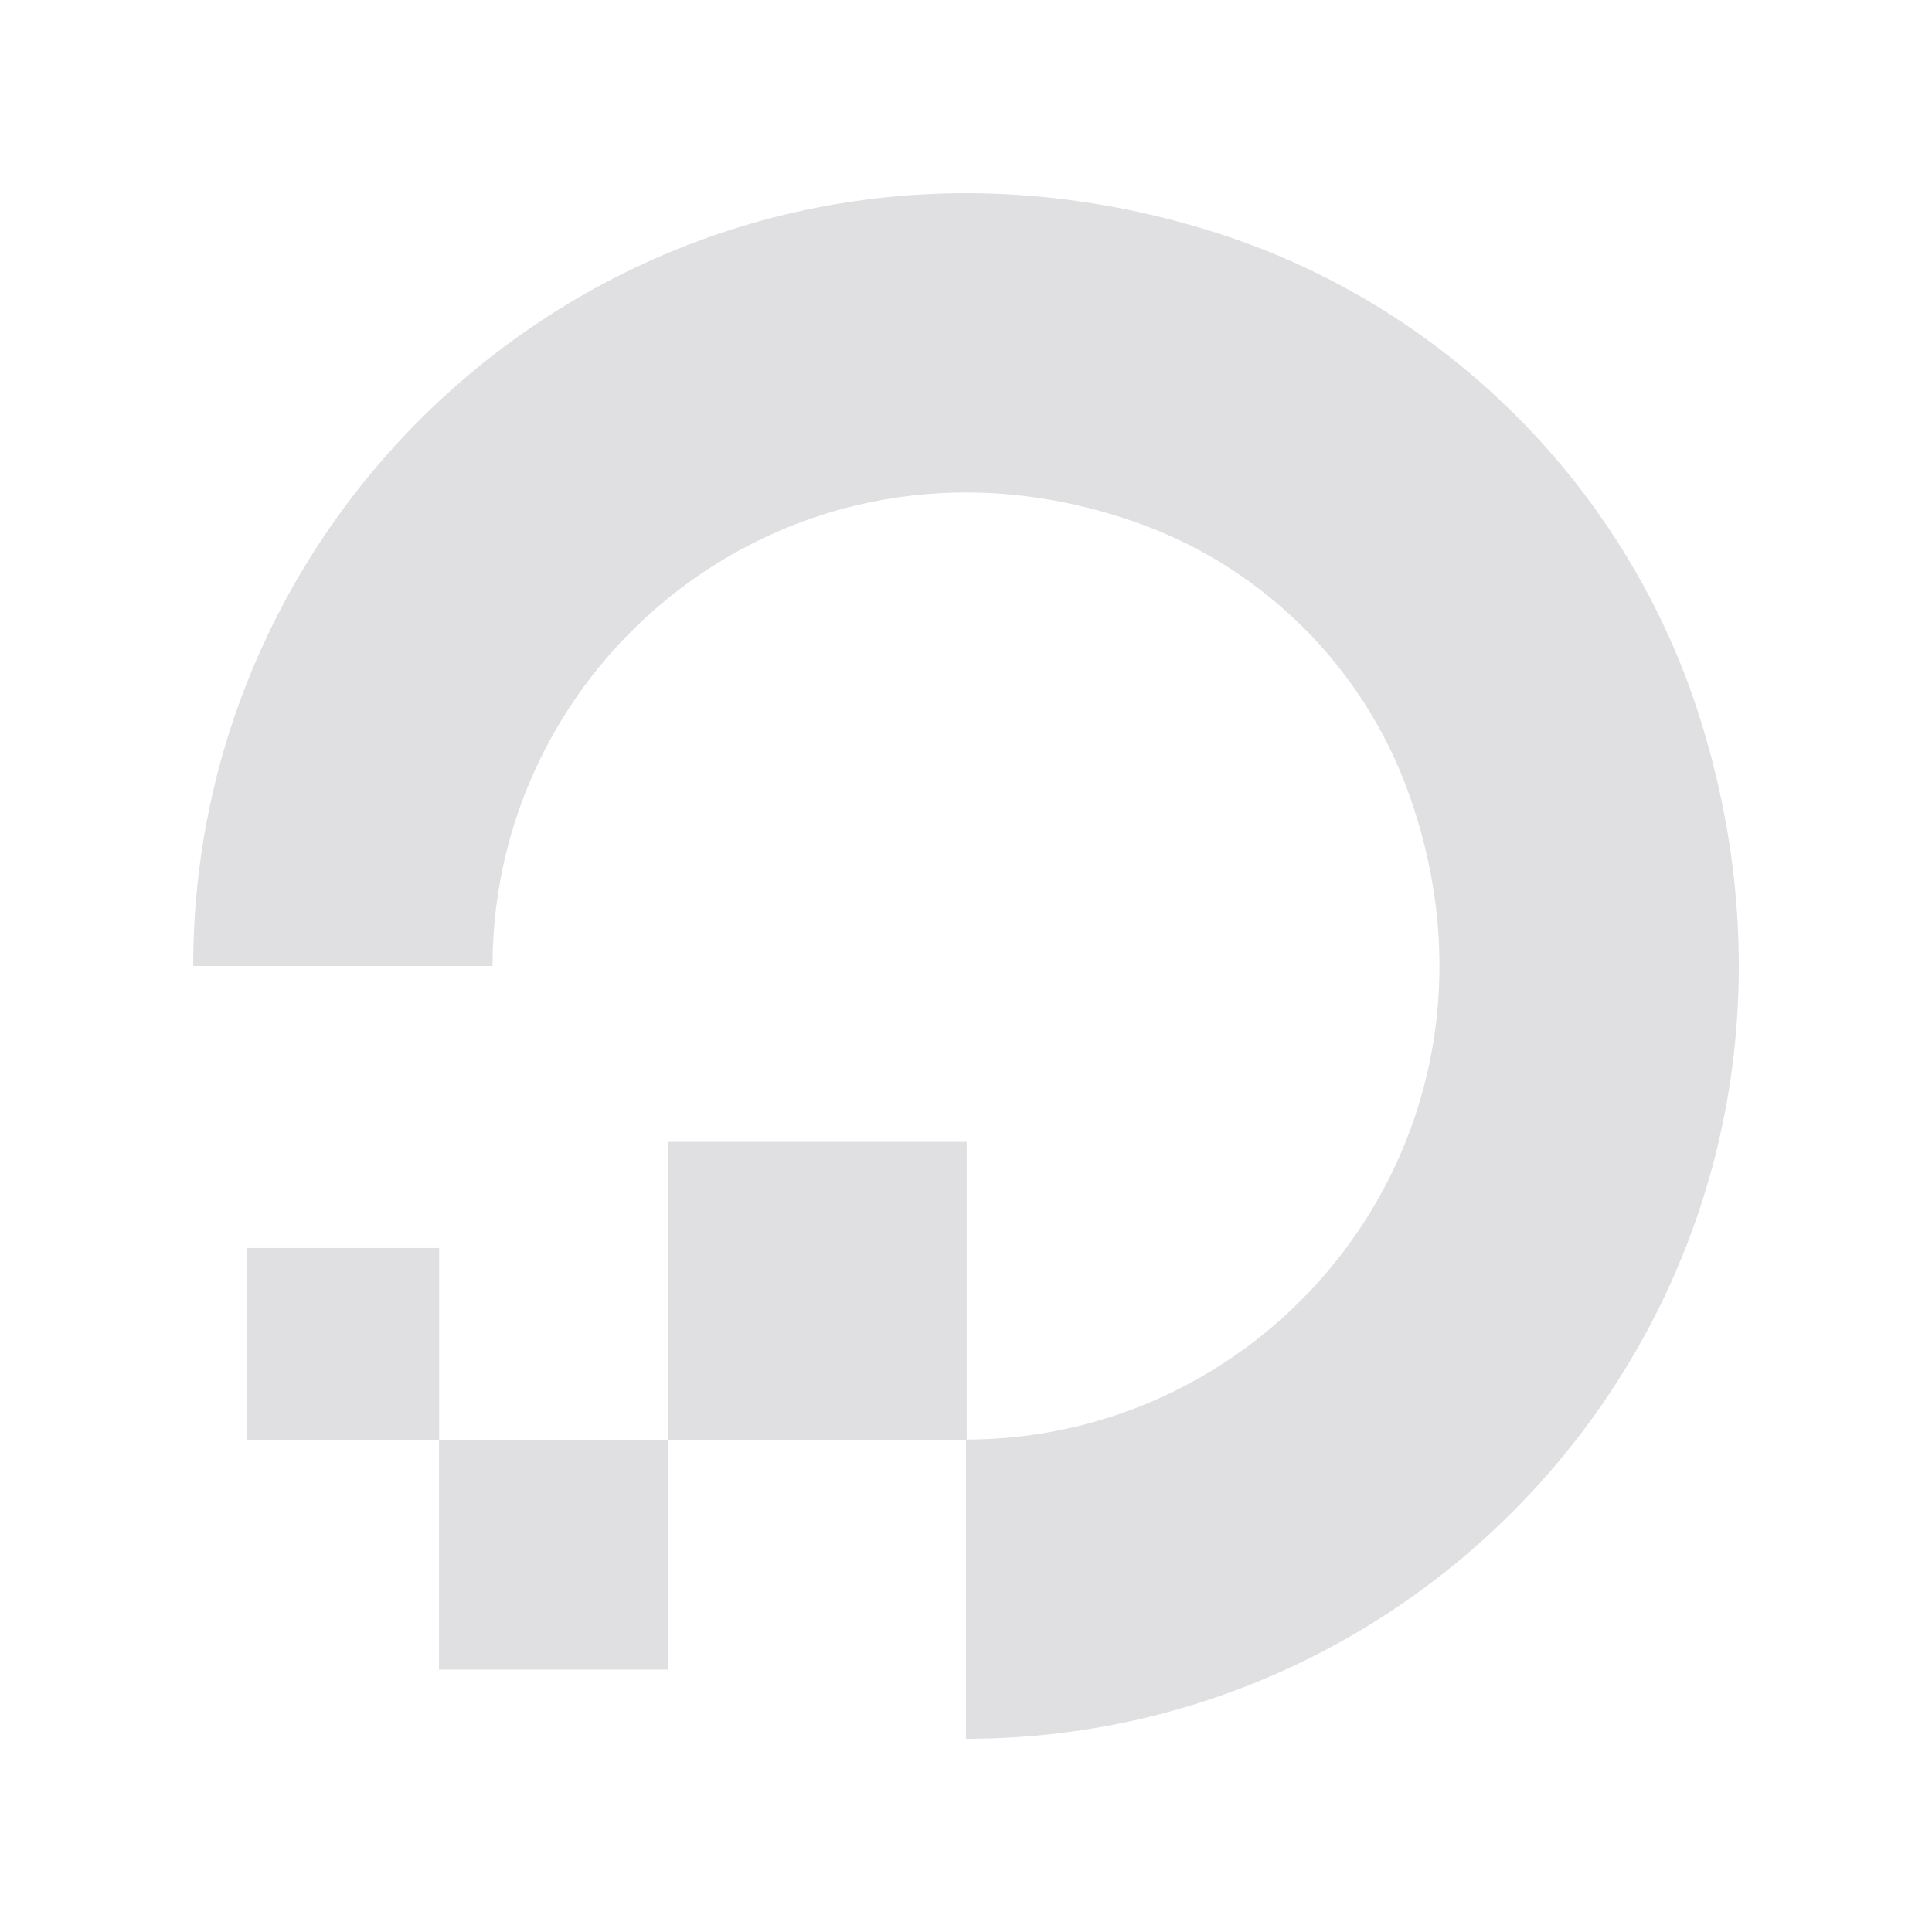 <svg width="80" height="80" viewBox="0 0 80 80" fill="none" xmlns="http://www.w3.org/2000/svg">
<path d="M40.001 72V59.608C53.154 59.608 63.32 46.589 58.3 32.763C56.44 27.642 52.356 23.556 47.234 21.698C33.408 16.68 20.396 26.847 20.394 39.996C20.394 39.996 20.394 40.001 20.391 40.001H8C8 19.046 28.244 2.732 50.198 9.588C59.793 12.581 67.417 20.206 70.413 29.8C77.268 51.758 60.952 72 40.001 72Z" fill="#E0DFE1"/>
<path fill-rule="evenodd" clip-rule="evenodd" d="M40.029 59.639H27.673V47.285C27.673 47.285 27.673 47.283 27.675 47.283H40.027L40.029 47.285V59.639Z" fill="#E0DFE1"/>
<path fill-rule="evenodd" clip-rule="evenodd" d="M27.671 69.132H18.179L18.177 69.13V59.638H27.673V69.13L27.671 69.132Z" fill="#E0DFE1"/>
<path fill-rule="evenodd" clip-rule="evenodd" d="M18.184 59.639H10.227C10.225 59.639 10.223 59.637 10.223 59.637V51.684C10.223 51.684 10.225 51.677 10.227 51.677H18.18C18.182 51.677 18.184 51.679 18.184 51.679V59.639Z" fill="#E0DFE1"/>
</svg>
